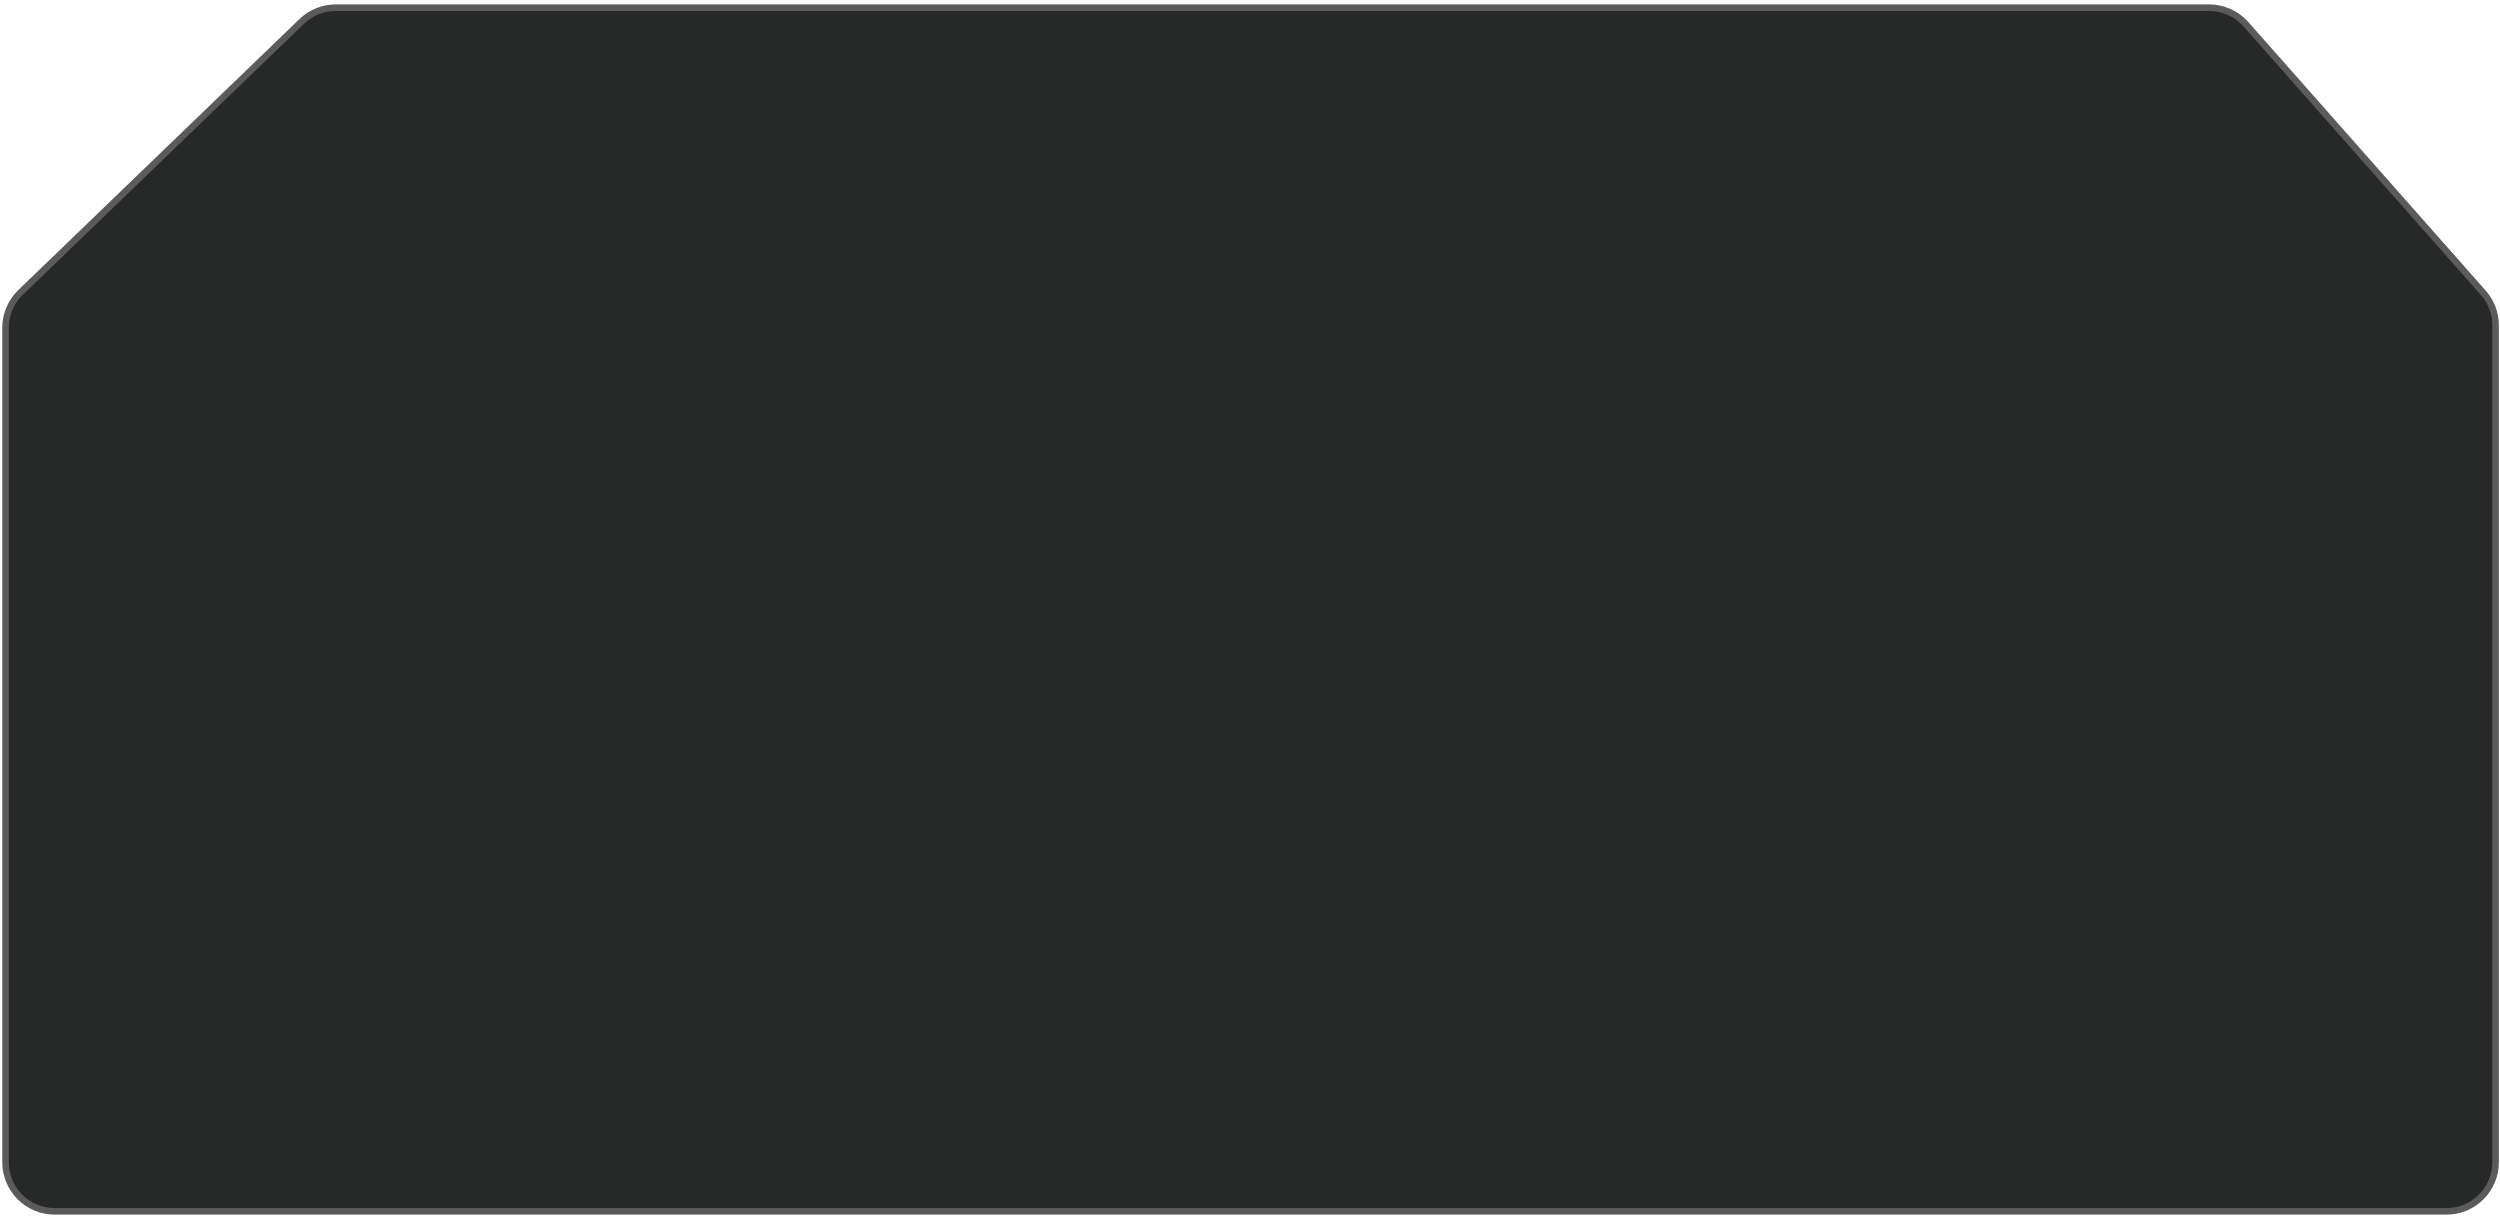 <?xml version="1.0" encoding="UTF-8"?> <svg xmlns="http://www.w3.org/2000/svg" width="382" height="186" viewBox="0 0 382 186" fill="none"><path d="M51.307 1.174H337.559C339.574 1.174 341.499 1.985 342.904 3.413L343.178 3.707L379.446 44.741C380.658 46.111 381.327 47.878 381.327 49.707V177.594C381.327 181.736 377.969 185.094 373.827 185.094H8.347C4.205 185.094 0.847 181.736 0.847 177.594V50.08C0.847 48.17 1.575 46.337 2.875 44.951L3.142 44.679L46.102 3.274C47.5 1.927 49.366 1.174 51.307 1.174Z" fill="#272928" stroke="#5B5B5B"></path></svg> 